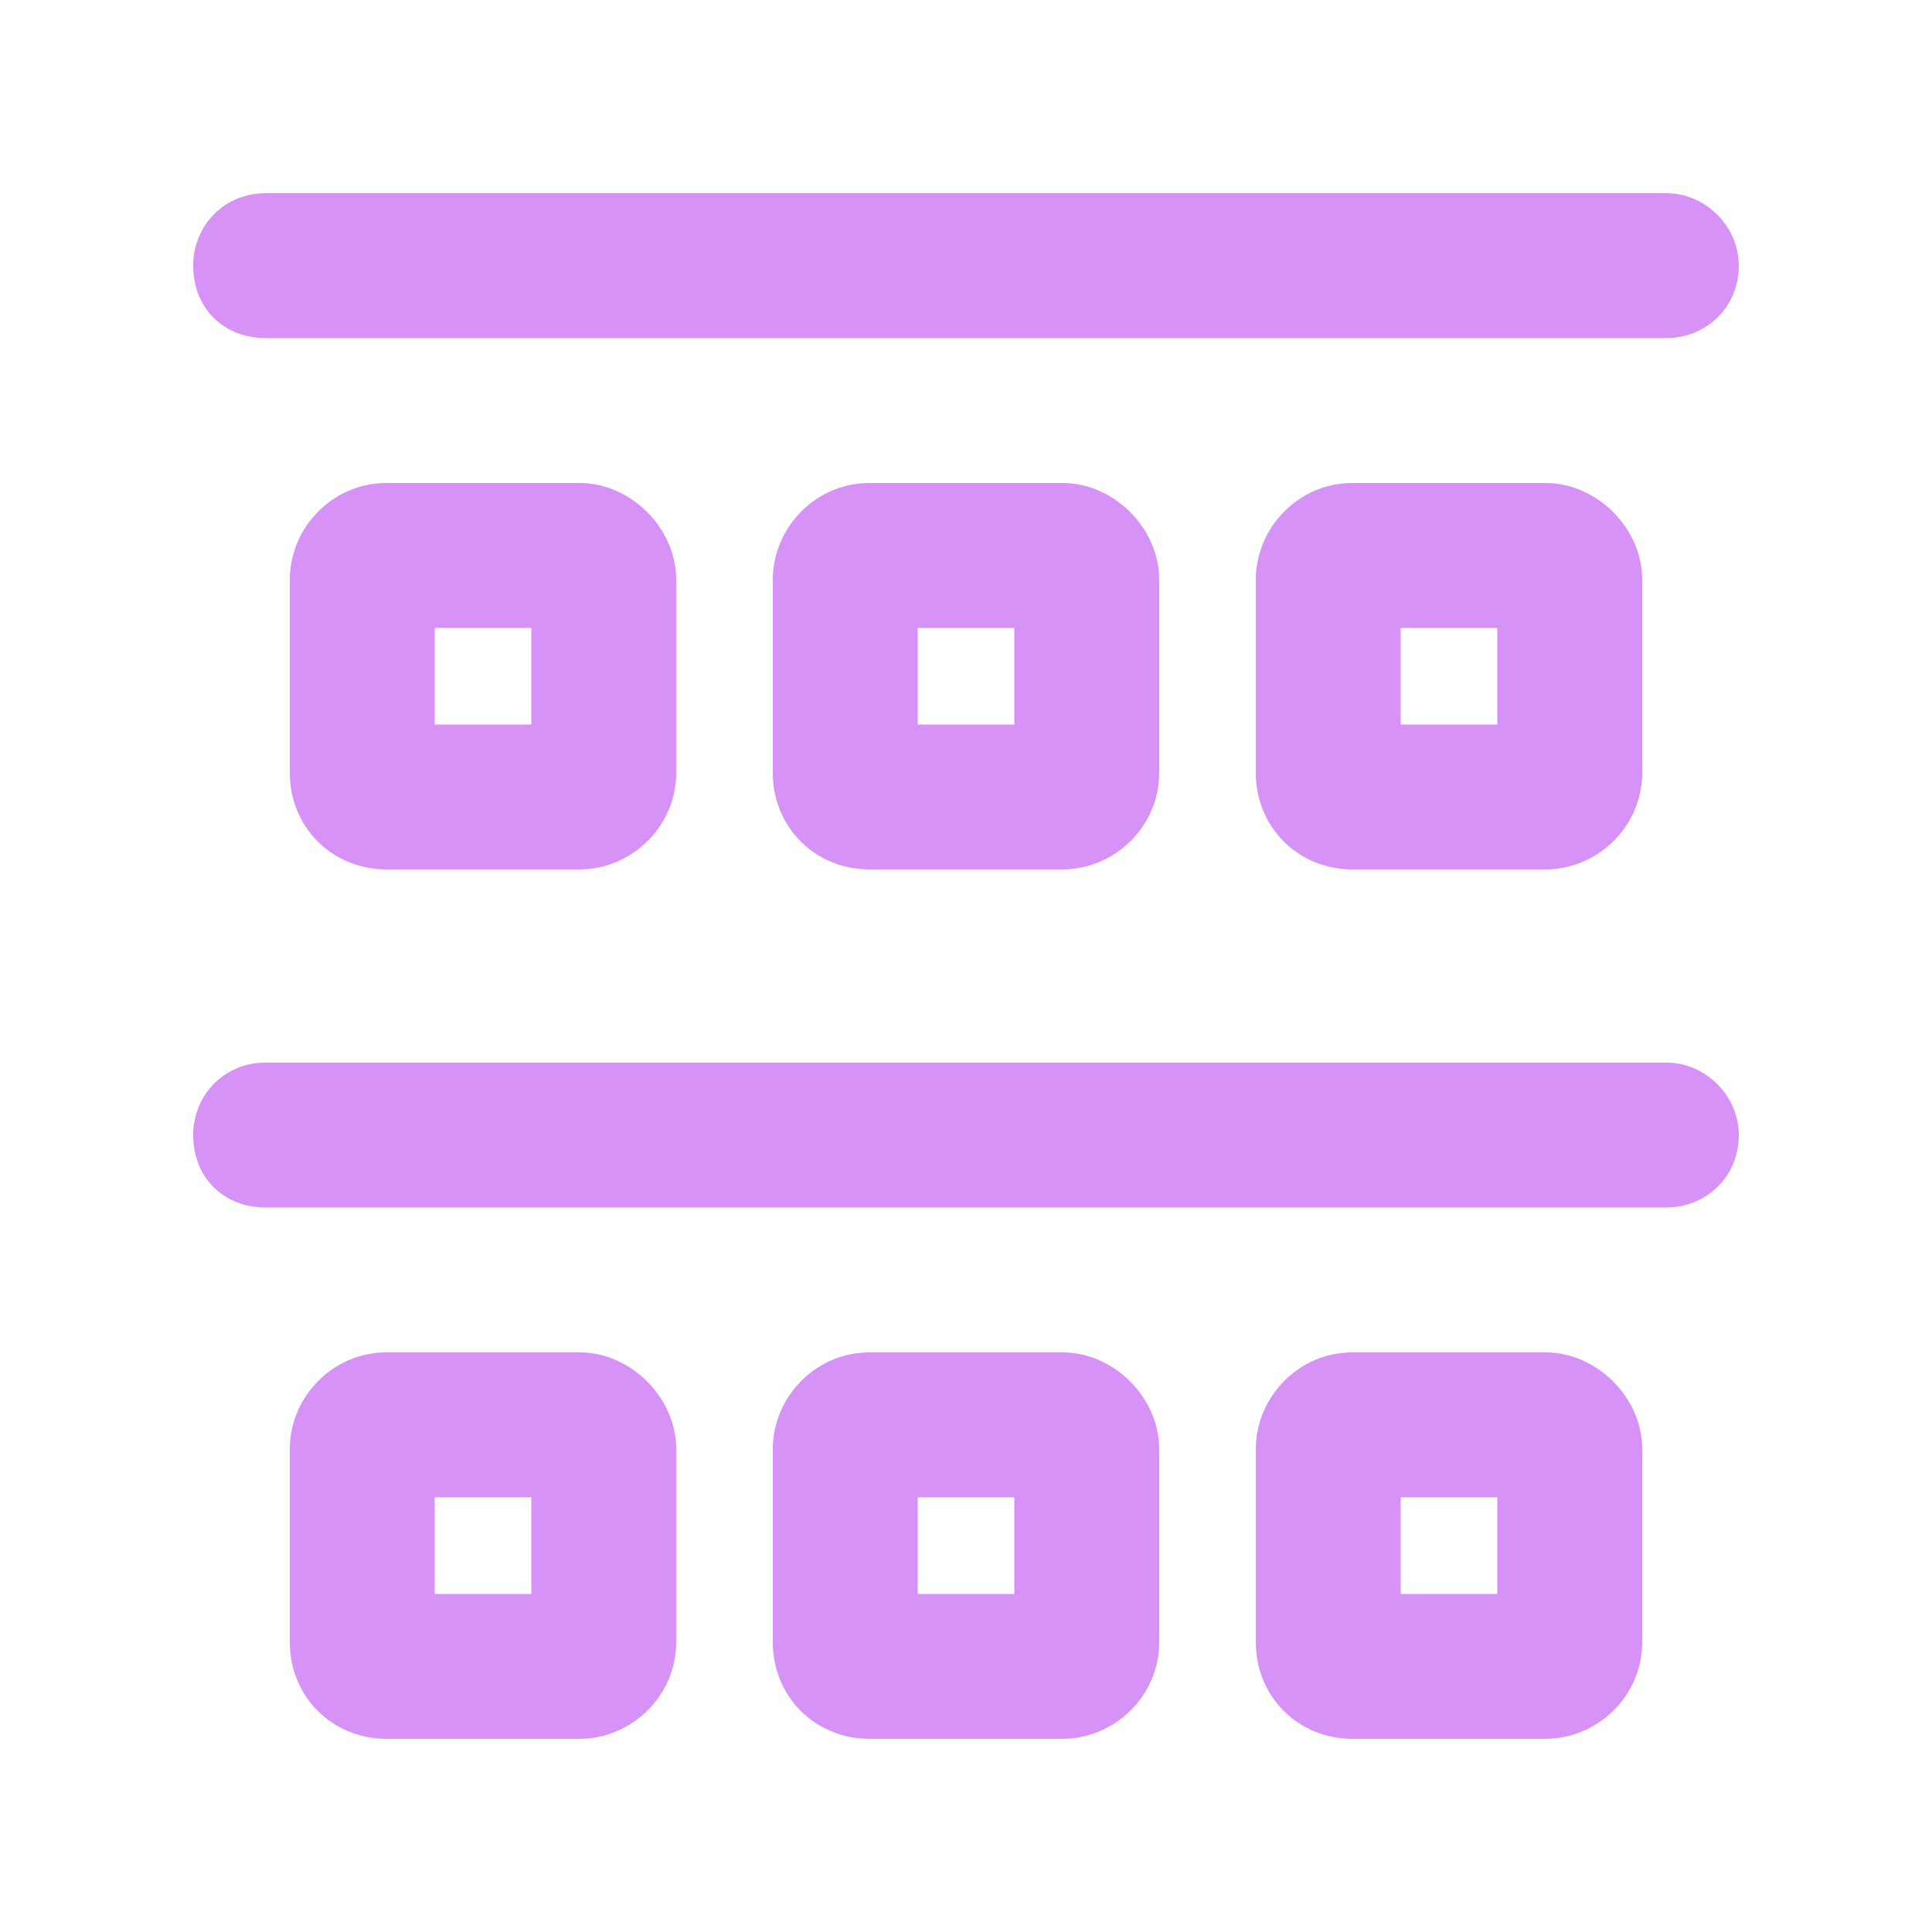 <svg xmlns="http://www.w3.org/2000/svg" fill="none" viewBox="0 0 500 500" height="500" width="500">
<path fill="#D692F6" d="M50 68.75C50 58.594 57.812 50 68.75 50H431.25C441.406 50 450 58.594 450 68.75C450 79.688 441.406 87.5 431.25 87.5H68.75C57.812 87.5 50 79.688 50 68.75ZM75 150C75 136.719 85.938 125 100 125H150C163.281 125 175 136.719 175 150V200C175 214.062 163.281 225 150 225H100C85.938 225 75 214.062 75 200V150ZM137.5 187.5V162.5H112.5V187.5H137.5ZM75 375C75 361.719 85.938 350 100 350H150C163.281 350 175 361.719 175 375V425C175 439.062 163.281 450 150 450H100C85.938 450 75 439.062 75 425V375ZM137.5 412.5V387.5H112.5V412.5H137.5ZM275 125C288.281 125 300 136.719 300 150V200C300 214.062 288.281 225 275 225H225C210.938 225 200 214.062 200 200V150C200 136.719 210.938 125 225 125H275ZM237.5 162.5V187.5H262.5V162.5H237.5ZM200 375C200 361.719 210.938 350 225 350H275C288.281 350 300 361.719 300 375V425C300 439.062 288.281 450 275 450H225C210.938 450 200 439.062 200 425V375ZM262.5 412.5V387.5H237.5V412.5H262.5ZM400 125C413.281 125 425 136.719 425 150V200C425 214.062 413.281 225 400 225H350C335.938 225 325 214.062 325 200V150C325 136.719 335.938 125 350 125H400ZM362.5 162.5V187.5H387.5V162.5H362.5ZM325 375C325 361.719 335.938 350 350 350H400C413.281 350 425 361.719 425 375V425C425 439.062 413.281 450 400 450H350C335.938 450 325 439.062 325 425V375ZM387.5 412.5V387.5H362.5V412.5H387.5ZM431.25 275C441.406 275 450 283.594 450 293.75C450 304.688 441.406 312.5 431.25 312.5H68.75C57.812 312.5 50 304.688 50 293.75C50 283.594 57.812 275 68.75 275H431.25Z"></path>
</svg>
